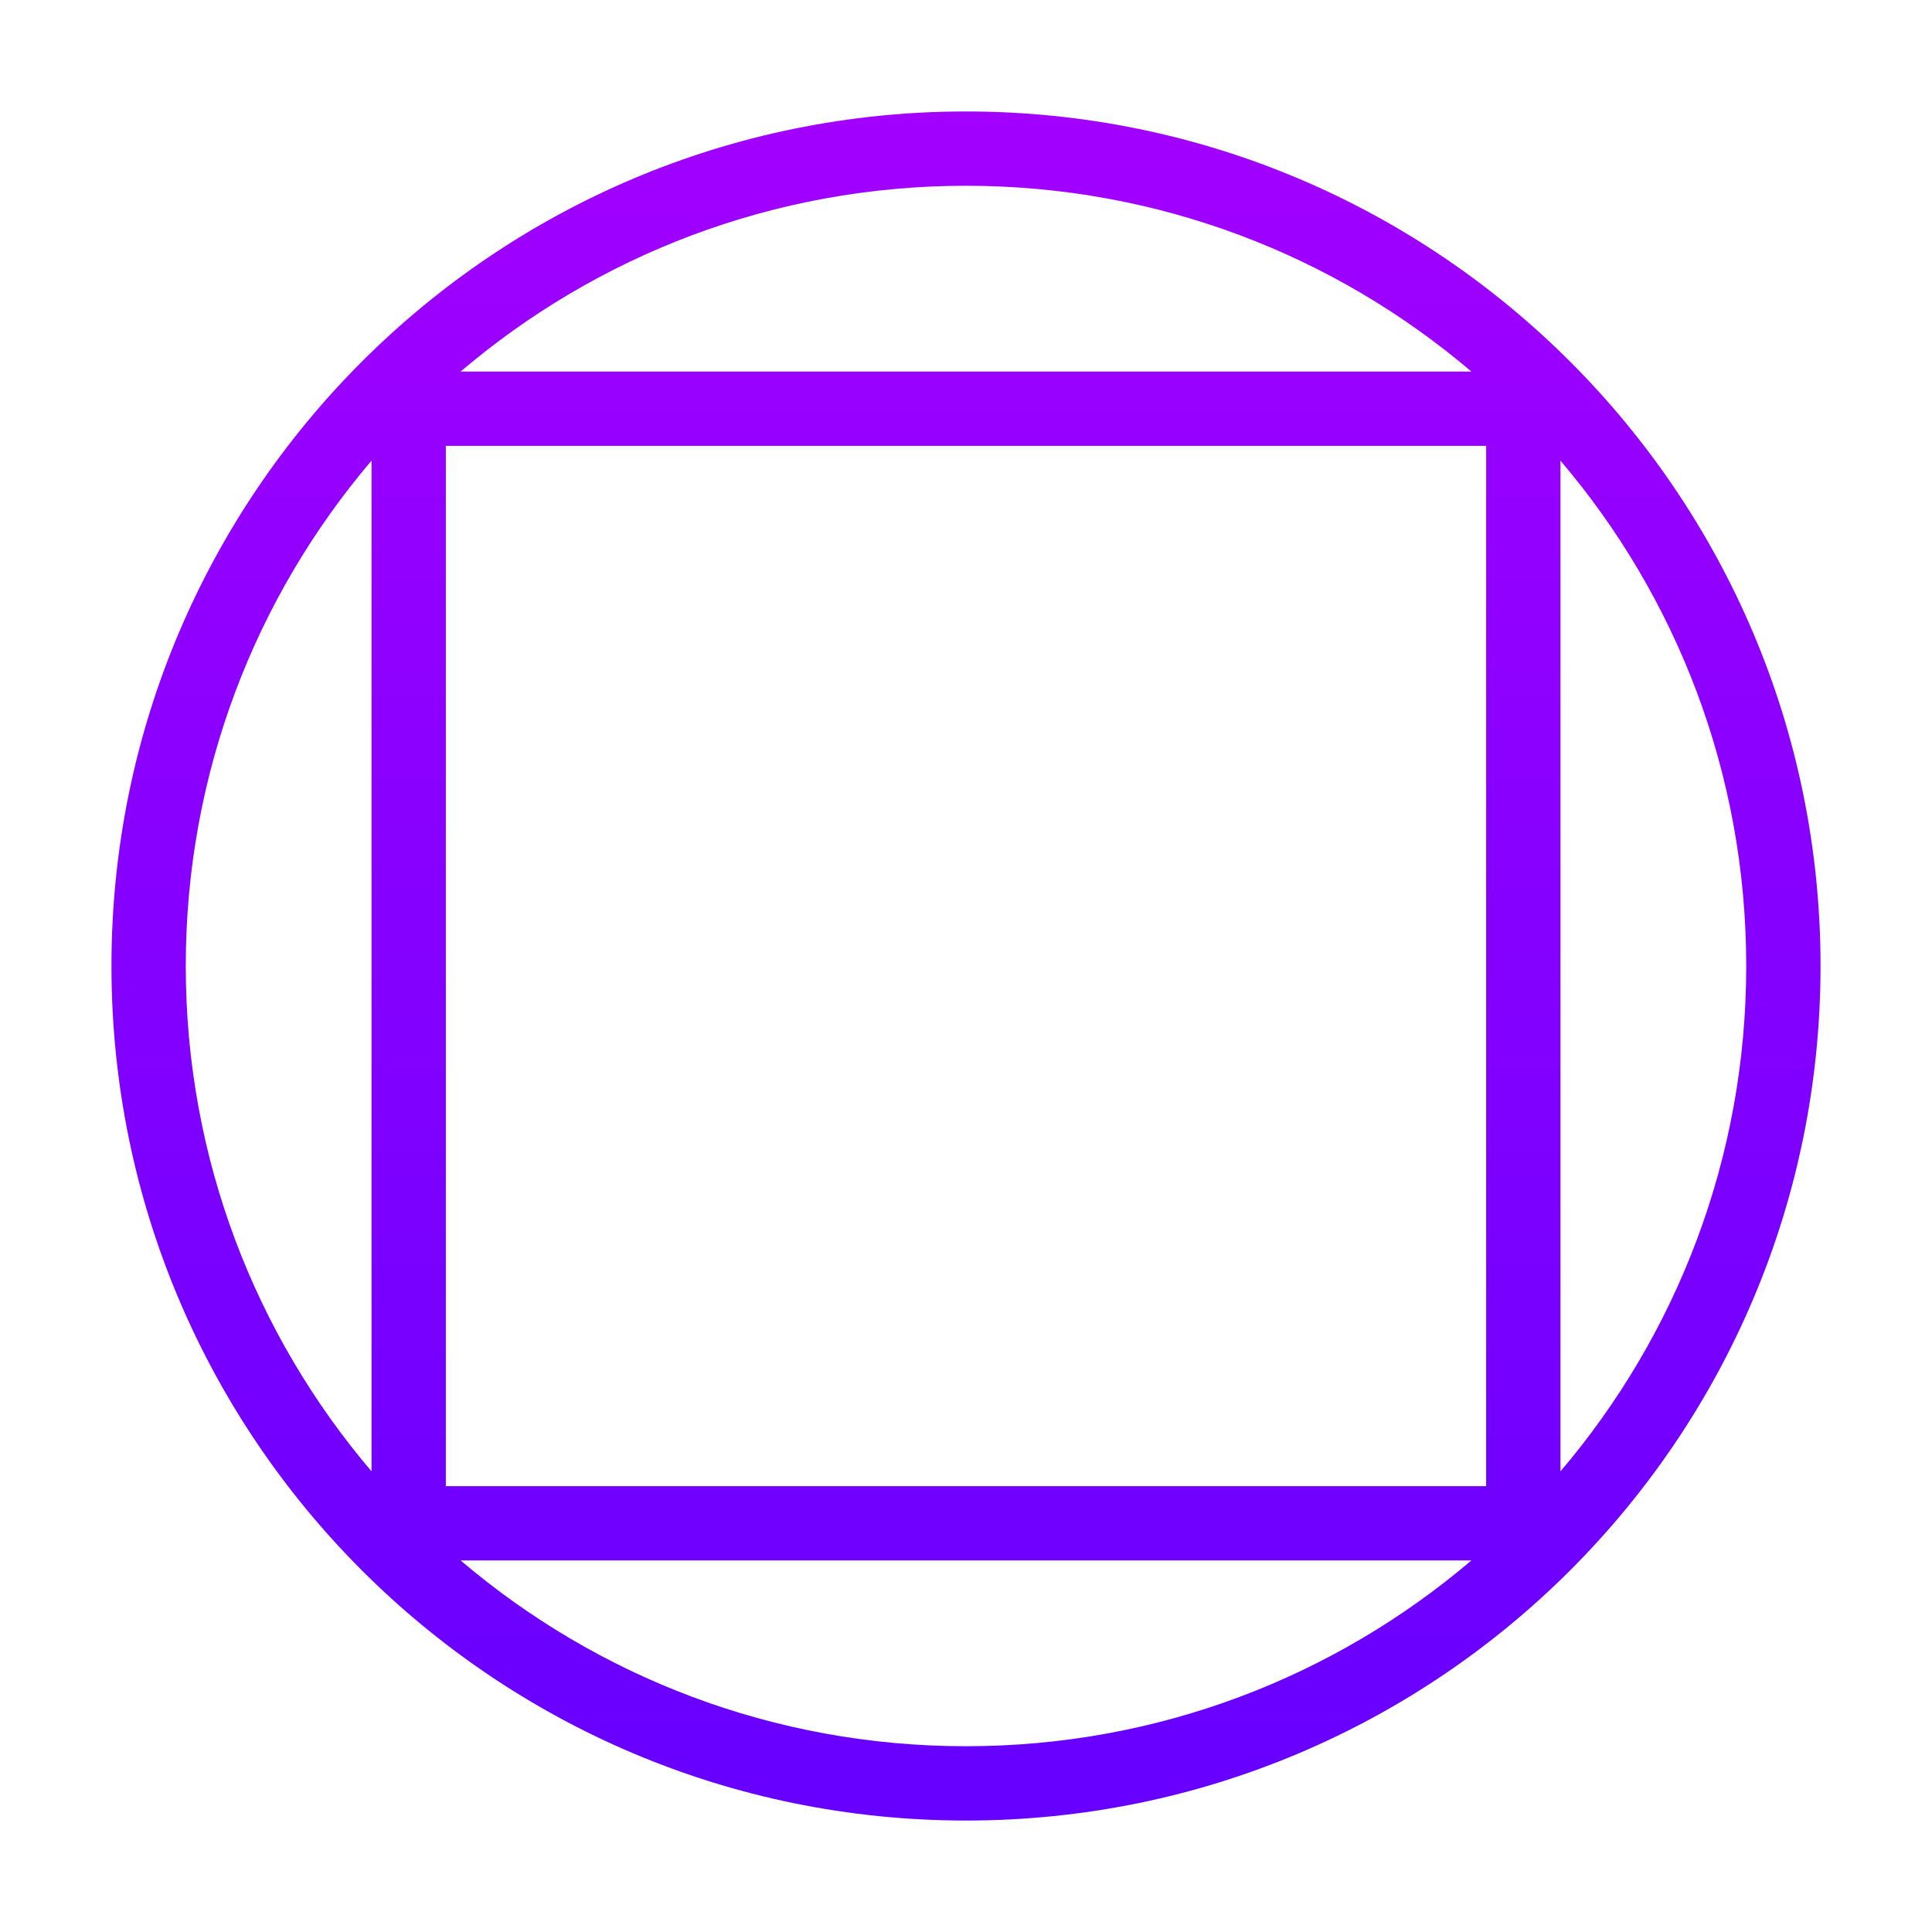 <svg width="52" height="52" viewBox="0 0 52 52" fill="none" xmlns="http://www.w3.org/2000/svg">
<path fill-rule="evenodd" clip-rule="evenodd" d="M39.602 42C35.938 45.118 31.189 47 26 47C20.811 47 16.062 45.118 12.398 42H39.602ZM42 39.602C45.118 35.938 47 31.189 47 26C47 20.811 45.118 16.062 42 12.398V39.602ZM39.602 10H12.398C16.062 6.882 20.811 5 26 5C31.189 5 35.938 6.882 39.602 10ZM10 12.398C6.882 16.062 5 20.811 5 26C5 31.189 6.882 35.938 10 39.602V12.398ZM49 26C49 38.703 38.703 49 26 49C13.297 49 3 38.703 3 26C3 13.297 13.297 3 26 3C38.703 3 49 13.297 49 26ZM12 12H40V40H12V12Z" fill="url(#paint0_linear_38_462)"/>
<defs>
<linearGradient id="paint0_linear_38_462" x1="26" y1="3" x2="26" y2="49" gradientUnits="userSpaceOnUse">
<stop stop-color="#A200FF"/>
<stop offset="1" stop-color="#6600FF"/>
</linearGradient>
</defs>
</svg>
